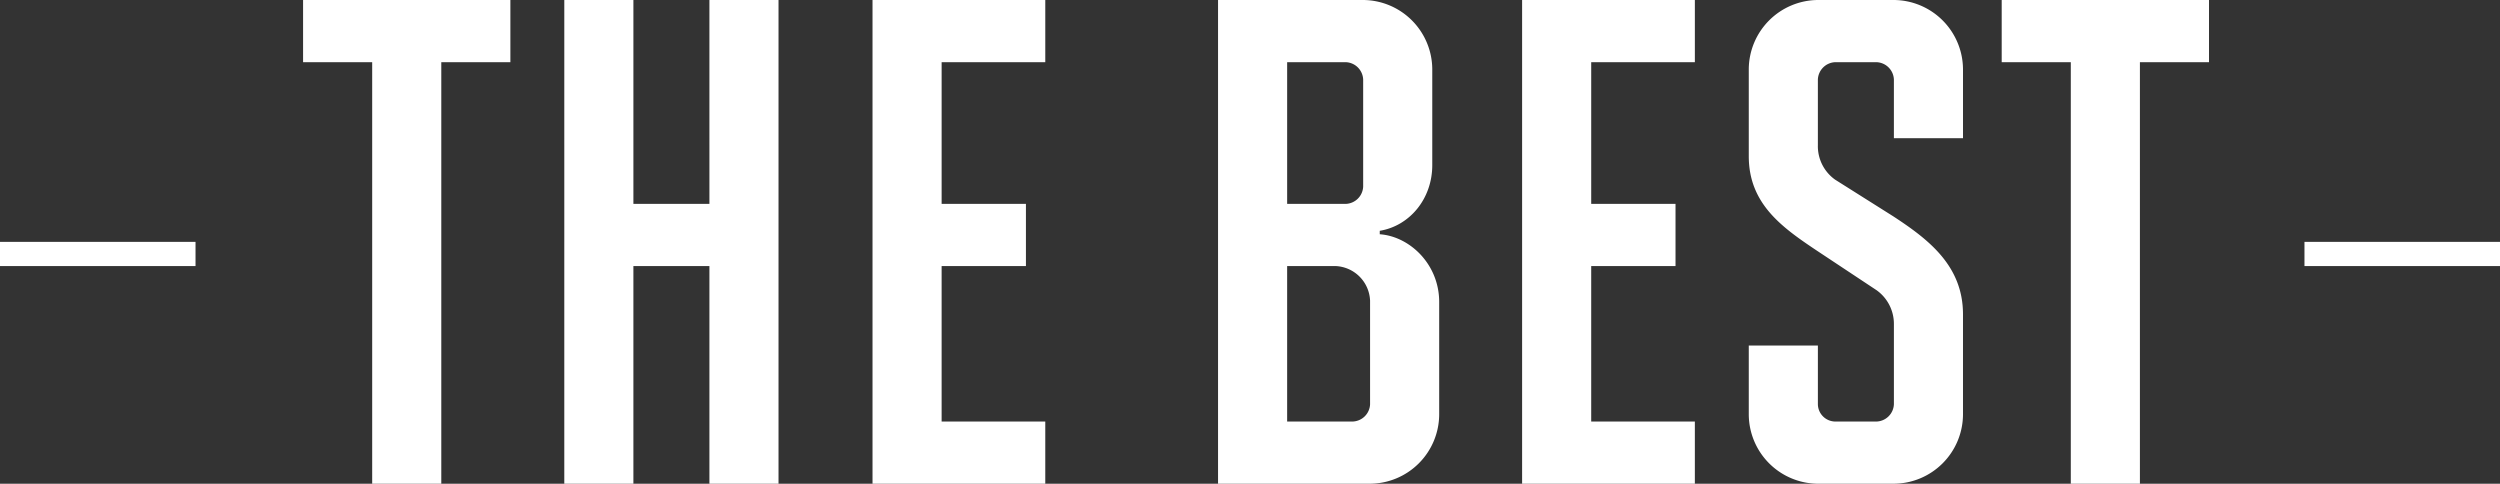 <svg xmlns="http://www.w3.org/2000/svg" width="525.797" height="101.739"><rect width="100%" height="100%" fill="#333333" stroke="none"/><path d="M0 55.956v-5.087h41.123v5.087zm484.673 0v-5.087h41.124v5.087zM78.277 101.739V13.08H63.743V0h43.6v13.08H92.812v88.659zm70.926 0v-45.78h-15.988v45.78h-14.533V0h14.533v42.876h15.988V0h14.534v101.739zm34.304 0V0h36.335v13.08h-21.8v29.8h17.731v13.079h-17.732v32.7h21.8v13.08zm72.67 0V0h30.522a14.632 14.632 0 0114.534 14.533v20.2c0 7.122-4.8 12.79-11.046 13.808v.727c6.249.436 12.5 6.25 12.5 14.243v23.691a14.632 14.632 0 01-14.534 14.534zm30.522-85.025a3.8 3.8 0 00-3.634-3.634h-12.353v29.8h12.354a3.8 3.8 0 003.634-3.634zm1.453 46.51a7.59 7.59 0 00-7.267-7.268h-10.173v32.7h13.807a3.794 3.794 0 003.634-3.633zm31.975 38.515V0h36.334v13.08h-21.8v29.8h17.732v13.079H334.66v32.7h21.8v13.08zm62.207 0A14.639 14.639 0 01367.8 87.204V72.67h14.535v12.355a3.691 3.691 0 003.634 3.633h8.72a3.794 3.794 0 003.634-3.633v-16.86a8.7 8.7 0 00-3.634-7.122l-12.5-8.284c-7.413-4.942-14.389-9.883-14.389-19.913V14.533A14.639 14.639 0 01382.335 0h15.987a14.64 14.64 0 0114.534 14.533v14.534h-14.535V16.714a3.8 3.8 0 00-3.634-3.634h-8.72a3.8 3.8 0 00-3.634 3.634v13.807a8.631 8.631 0 003.634 7.268l12.208 7.7c7.558 4.941 14.68 10.464 14.68 20.638v21.075a14.64 14.64 0 01-14.534 14.534zm53.195 0V13.08h-14.534V0h43.6v13.08h-14.532v88.659z" fill="#fff"/></svg>